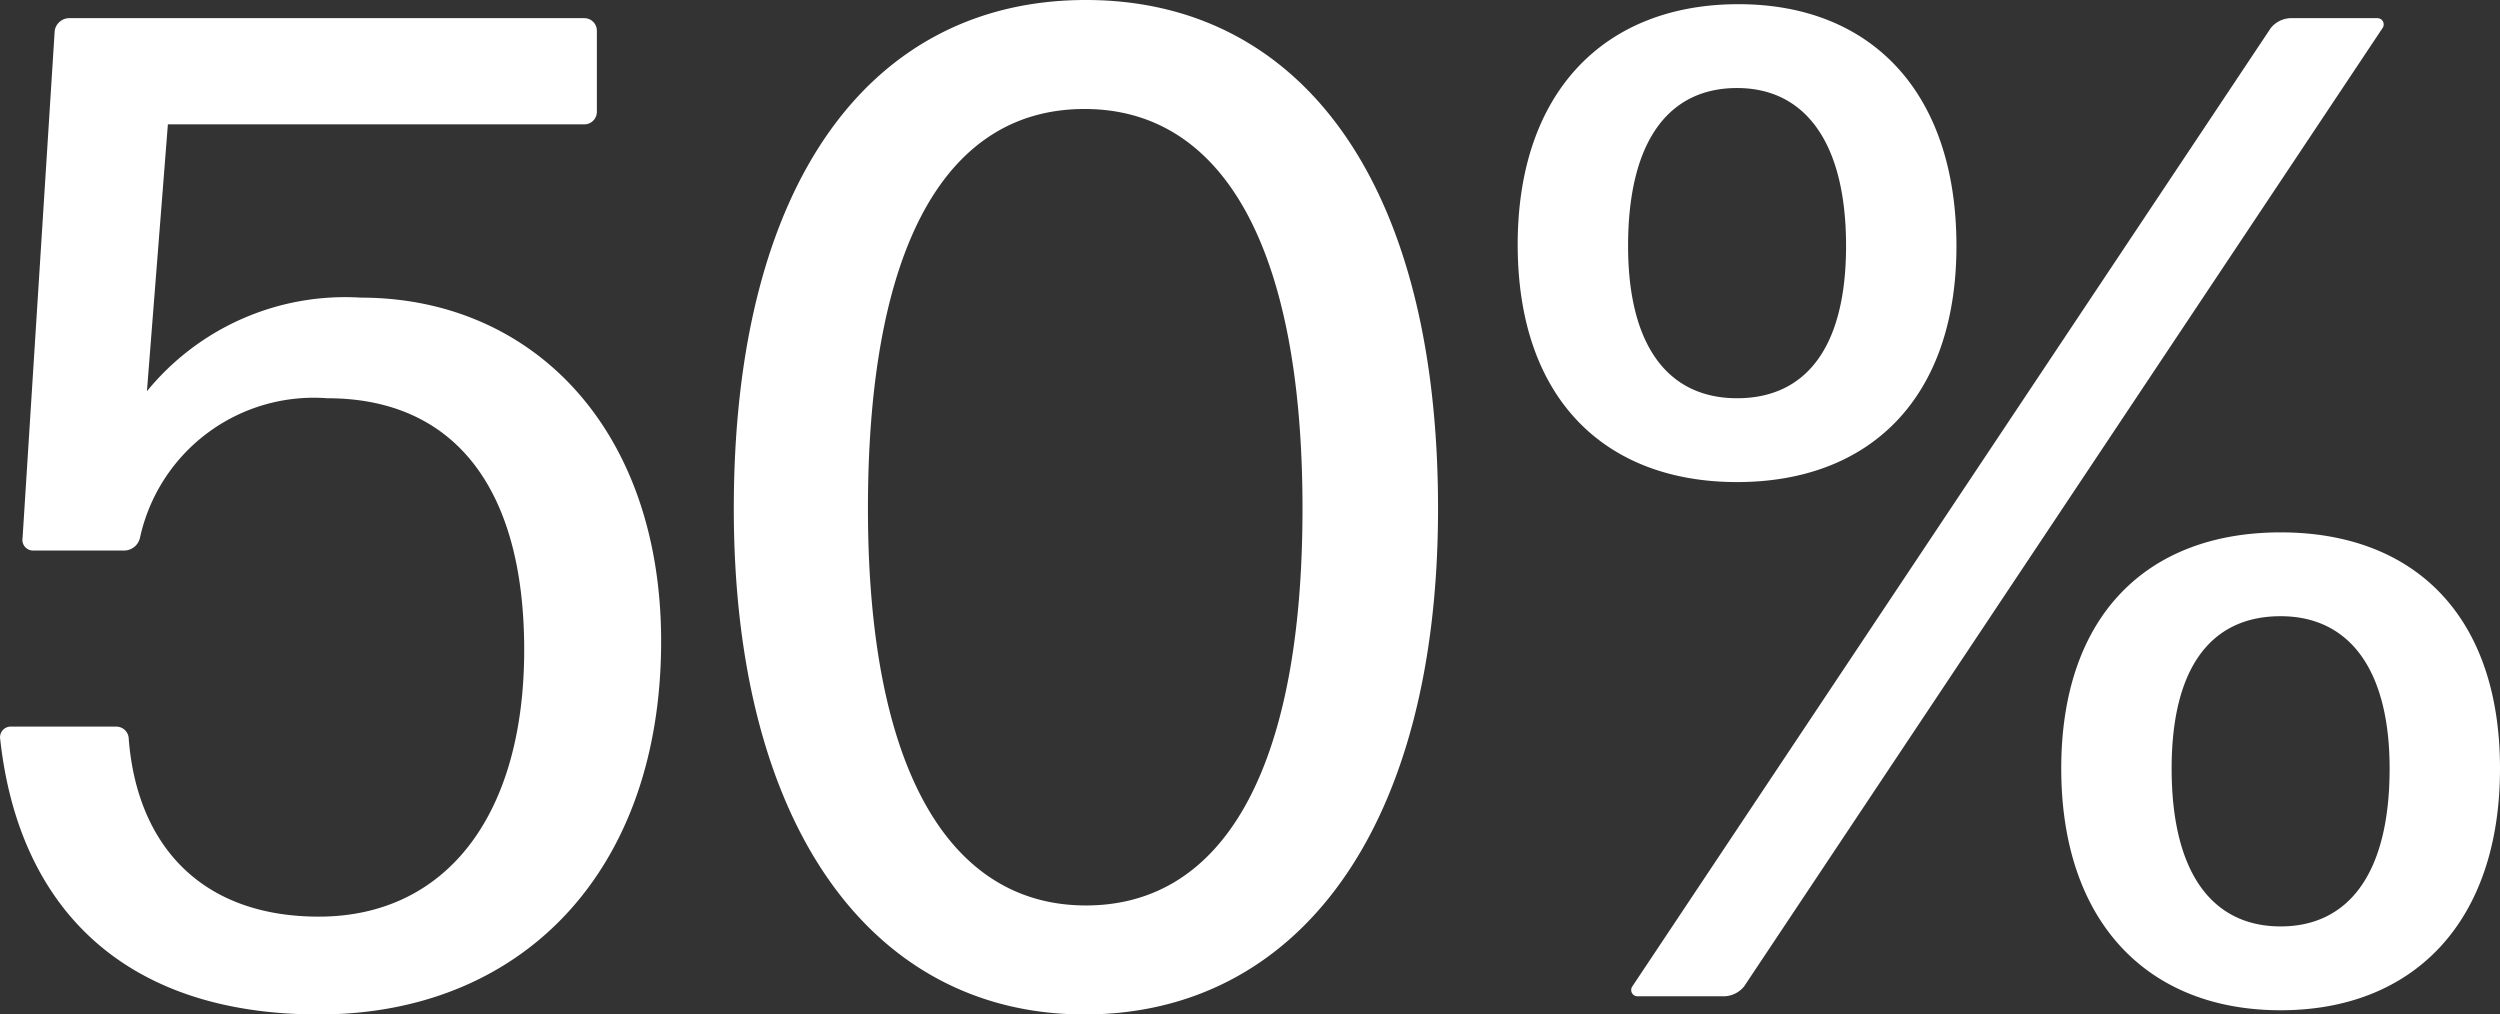 <svg viewBox="0 0 71.566 29.04" height="29.04" width="71.566" xmlns="http://www.w3.org/2000/svg">
  <rect x="0" y="0" width="71.566" height="29.04" fill="#333333" stroke="none"/>
  <path fill="#fff" transform="translate(35.806 28.52)" d="M-16.88-10.16c0-6.08-3.68-9.84-8.6-9.84a7.322,7.322,0,0,0-6.12,2.68l.6-7.64h11.92a.359.359,0,0,0,.36-.36v-2.32a.359.359,0,0,0-.36-.36H-33.84a.425.425,0,0,0-.4.36l-.92,14.52a.306.306,0,0,0,.32.36h2.6a.469.469,0,0,0,.44-.36,5.093,5.093,0,0,1,5.36-4c3.6,0,5.64,2.52,5.64,7.2,0,4.8-2.28,7.64-5.88,7.64-3.36,0-5.2-2.04-5.44-5.08a.359.359,0,0,0-.36-.36h-3a.306.306,0,0,0-.32.36C-35.28-2.6-32.32.52-26.68.52-20.84.52-16.88-3.6-16.88-10.16Zm22.24-3.8c0-9.44-4-14.56-10.08-14.56-6.12,0-10.08,5.16-10.08,14.56C-14.8-4.8-10.8.52-4.76.52,1.32.52,5.36-4.76,5.36-13.96Zm-16.32,0c0-7.6,2.28-11.44,6.2-11.44s6.24,3.88,6.24,11.44S-.84-2.6-4.72-2.6-10.96-6.44-10.96-13.96ZM20.2-21.48c0-4.4-2.44-6.92-6.24-6.92-3.84,0-6.32,2.52-6.32,6.88,0,4.44,2.52,6.8,6.28,6.8C17.72-14.72,20.2-17.12,20.2-21.48ZM13.56,0a.764.764,0,0,0,.56-.28L32.4-27.72a.18.18,0,0,0-.16-.28H29.76a.764.764,0,0,0-.56.28L10.92-.28a.18.18,0,0,0,.16.28ZM10.8-21.48c0-3,1.16-4.52,3.12-4.52,1.92,0,3.12,1.52,3.12,4.52,0,2.92-1.16,4.36-3.12,4.36S10.8-18.6,10.8-21.48ZM35.76-6.52c0-4.4-2.48-6.76-6.28-6.76S23.2-10.92,23.2-6.52,25.68.4,29.48.4,35.76-2.12,35.76-6.52Zm-9.4,0c0-2.88,1.12-4.36,3.12-4.36,1.96,0,3.12,1.52,3.12,4.36C32.6-3.48,31.4-2,29.48-2S26.36-3.48,26.36-6.52Z" id="Path_145"></path>
</svg>
